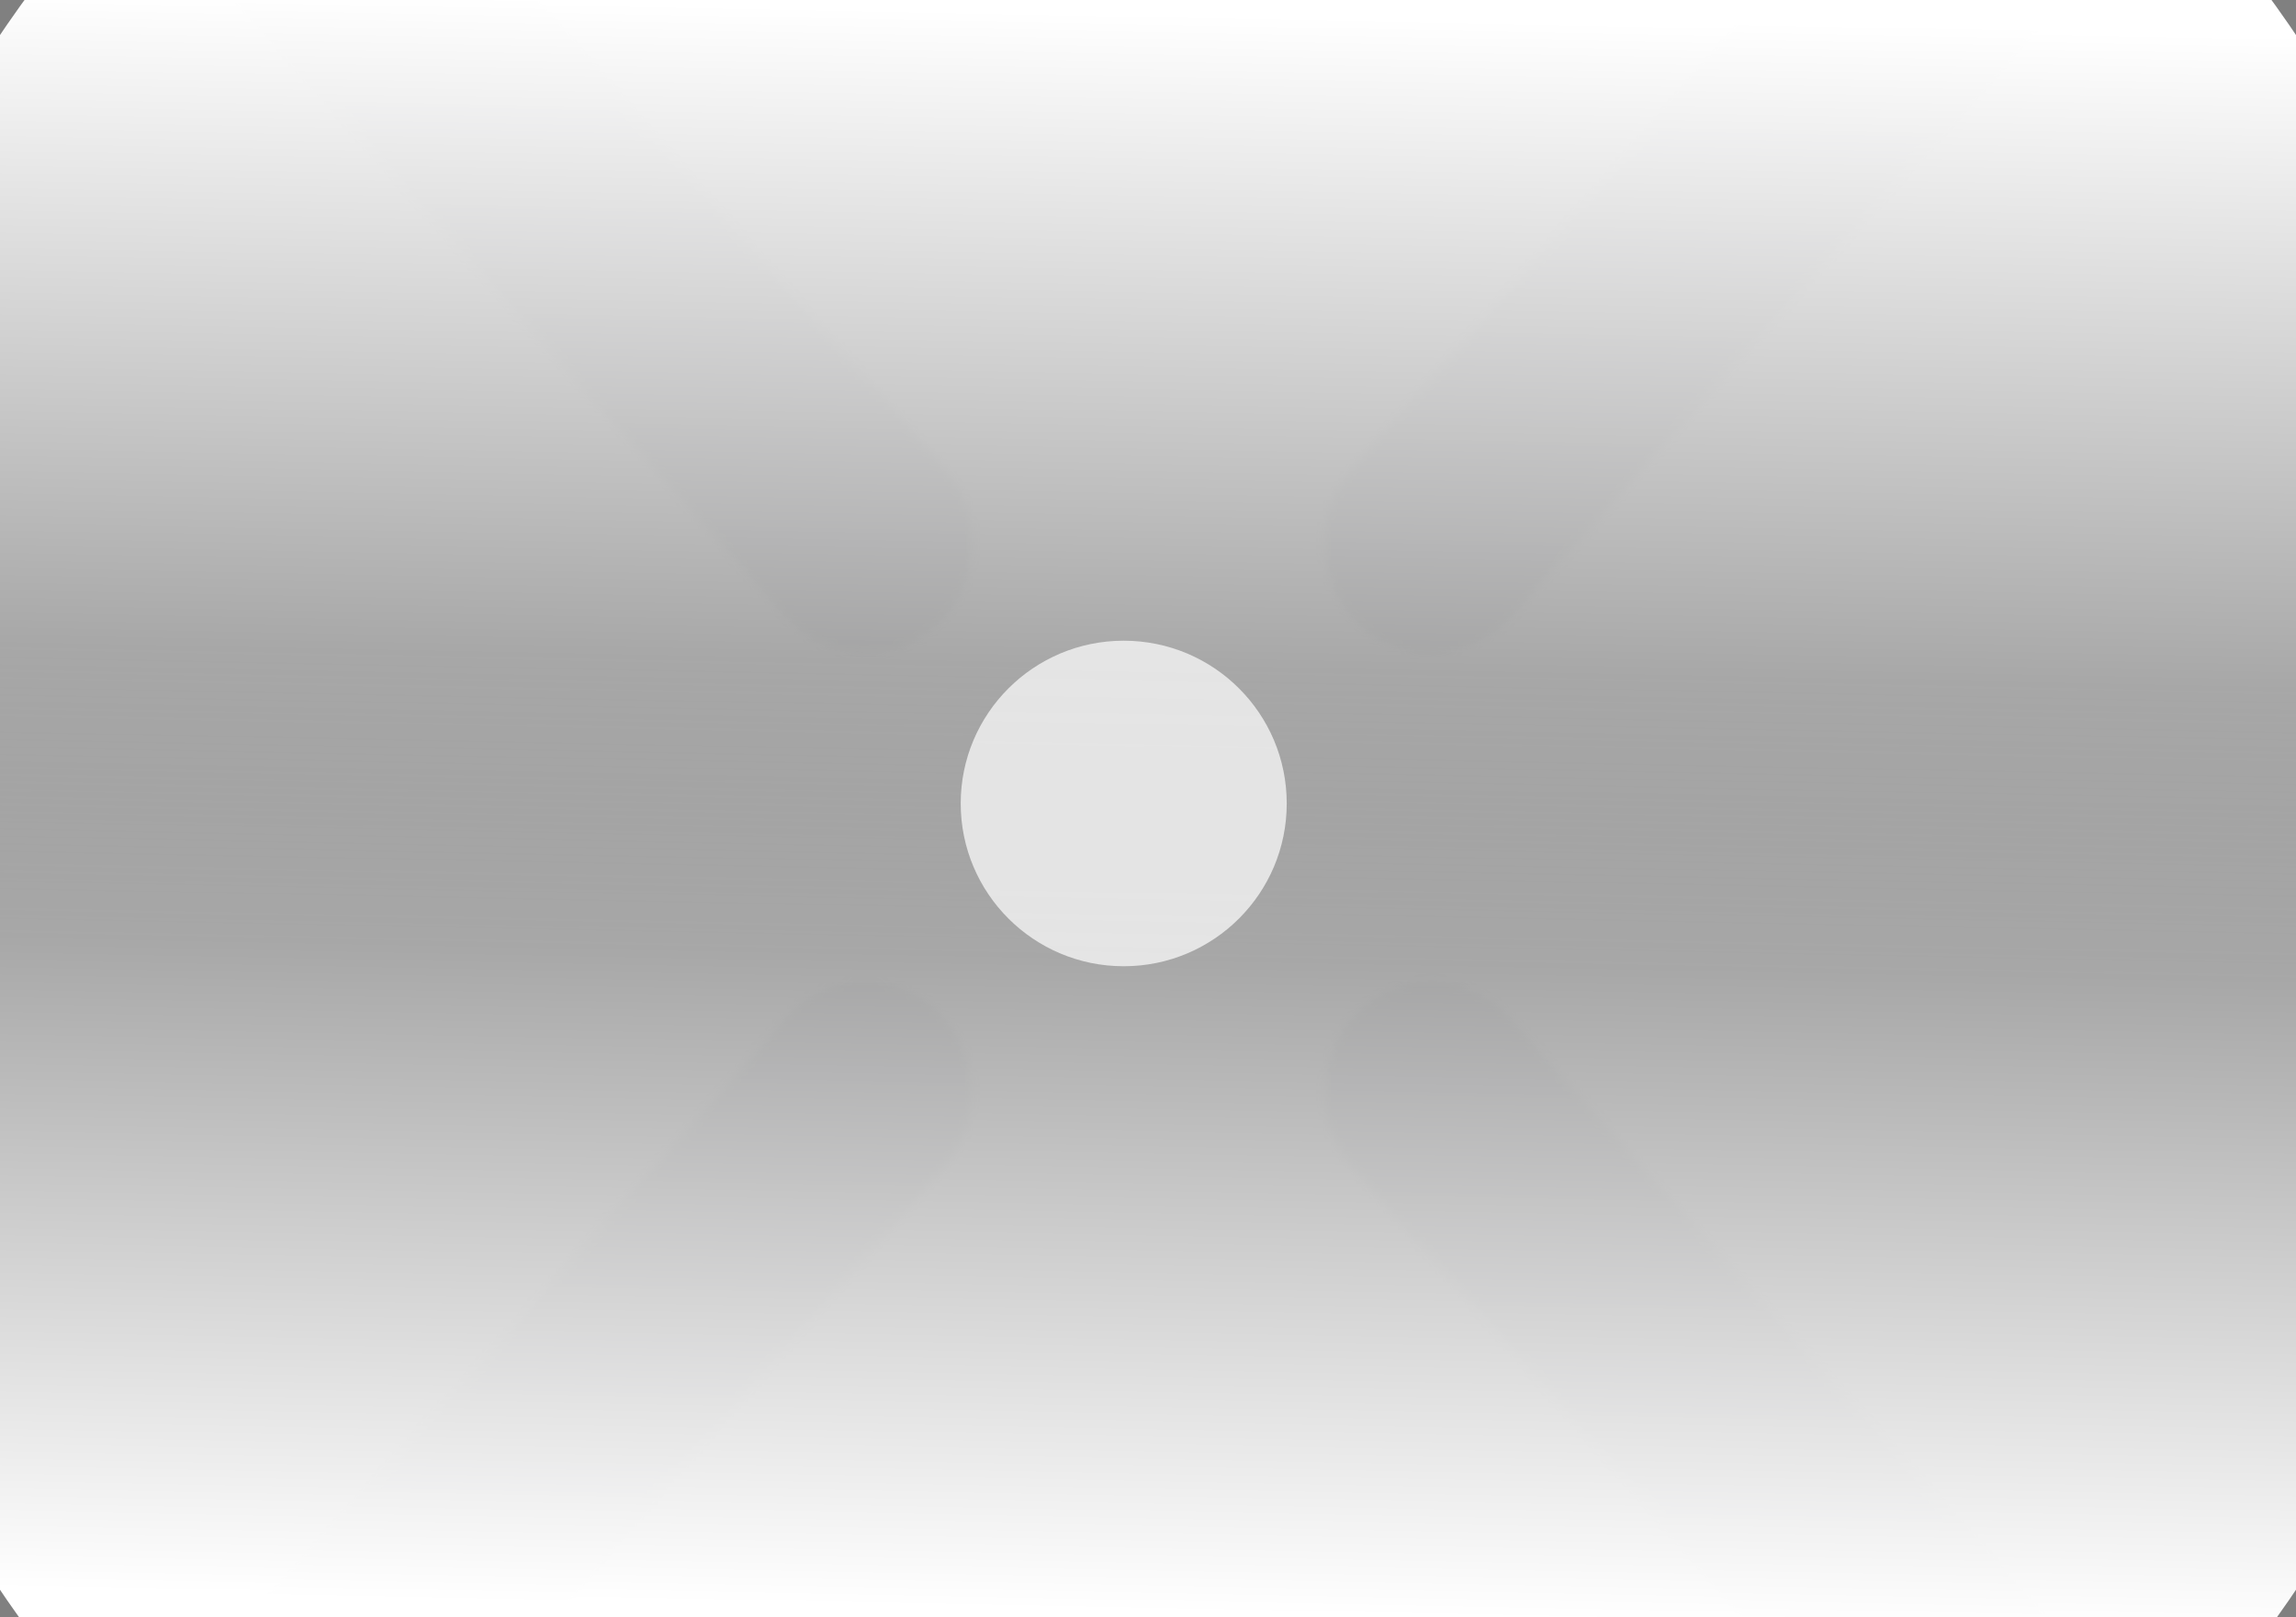 <svg width="308" height="217" viewBox="0 0 308 217" fill="none" xmlns="http://www.w3.org/2000/svg">
<rect x="0" y="0" width="308" height="217" fill="#808080" stroke="none"/>
<g clip-path="url(#clip0_154_111)">
<mask id="mask0_154_111" style="mask-type:luminance" maskUnits="userSpaceOnUse" x="0" y="0" width="308" height="217">
<path d="M308 0H0V217H308V0Z" fill="white"/>
</mask>
<g mask="url(#mask0_154_111)">
<g opacity="0.083">
<mask id="mask1_154_111" style="mask-type:luminance" maskUnits="userSpaceOnUse" x="-1" y="-58" width="132" height="146">
<path d="M14.327 -57.305C11.533 -57.314 8.797 -56.482 6.454 -54.912C4.112 -53.341 2.264 -51.1 1.137 -48.463C0.01 -45.826 -0.347 -42.907 0.11 -40.064C0.567 -37.221 1.818 -34.577 3.709 -32.455L105.426 82.866C108.048 85.687 111.618 87.363 115.402 87.552C119.186 87.74 122.896 86.426 125.769 83.879C127.174 82.57 128.314 80.988 129.124 79.224C129.934 77.459 130.398 75.547 130.489 73.597C130.58 71.647 130.297 69.698 129.656 67.861C129.015 66.024 128.028 64.336 126.752 62.894L24.945 -52.427C23.602 -53.958 21.964 -55.183 20.136 -56.023C18.307 -56.863 16.329 -57.3 14.327 -57.305Z" fill="white"/>
</mask>
<g mask="url(#mask1_154_111)">
<path d="M73.082 -125.774L-72.146 7.205L57.259 157.572L202.487 24.593L73.082 -125.774Z" fill="#474C50"/>
</g>
<mask id="mask2_154_111" style="mask-type:luminance" maskUnits="userSpaceOnUse" x="-1" y="131" width="132" height="146">
<path d="M105.337 136.615L3.708 251.936C2.433 253.378 1.446 255.066 0.804 256.903C0.163 258.739 -0.12 260.689 -0.029 262.639C0.062 264.588 0.526 266.501 1.336 268.265C2.146 270.029 3.285 271.611 4.69 272.92C10.311 278.258 19.858 277.706 25.033 271.908L126.662 156.495C127.934 155.05 128.917 153.362 129.555 151.526C130.194 149.689 130.476 147.741 130.385 145.793C130.294 143.844 129.831 141.933 129.024 140.169C128.217 138.405 127.081 136.822 125.681 135.51C124.281 134.199 122.644 133.185 120.863 132.526C119.083 131.867 117.195 131.577 115.306 131.671C113.417 131.765 111.564 132.241 109.854 133.074C108.143 133.907 106.609 135.078 105.337 136.523" fill="white"/>
</mask>
<g mask="url(#mask2_154_111)">
<path d="M73.145 63.266L-72.083 196.246L57.316 346.606L202.544 213.626L73.145 63.266Z" fill="#474C50"/>
</g>
<mask id="mask3_154_111" style="mask-type:luminance" maskUnits="userSpaceOnUse" x="177" y="-58" width="132" height="146">
<path d="M283.075 -52.427L181.357 62.894C180.081 64.336 179.095 66.024 178.453 67.861C177.812 69.697 177.529 71.647 177.62 73.597C177.711 75.546 178.175 77.459 178.985 79.223C179.794 80.987 180.934 82.569 182.339 83.878C187.96 89.216 197.507 88.664 202.682 82.866L304.311 -32.455C306.865 -35.362 308.198 -39.195 308.017 -43.114C307.836 -47.033 306.156 -50.718 303.345 -53.361C300.535 -56.004 296.823 -57.39 293.023 -57.215C289.223 -57.04 285.646 -55.318 283.075 -52.427" fill="white"/>
</mask>
<g mask="url(#mask3_154_111)">
<path d="M251.558 -124.459L105.942 7.719L234.561 158.481L380.178 26.303L251.558 -124.459Z" fill="#474C50"/>
</g>
<mask id="mask4_154_111" style="mask-type:luminance" maskUnits="userSpaceOnUse" x="177" y="131" width="132" height="146">
<path d="M182.339 135.603C180.935 136.911 179.795 138.493 178.985 140.258C178.175 142.022 177.711 143.934 177.62 145.884C177.529 147.834 177.812 149.784 178.453 151.62C179.095 153.457 180.082 155.145 181.357 156.587L283.075 271.908C288.25 277.706 297.708 278.258 303.418 272.92C304.831 271.613 305.978 270.028 306.789 268.258C307.601 266.488 308.063 264.569 308.147 262.612V261.784C308.124 258.136 306.788 254.627 304.4 251.936L202.682 136.615C201.413 135.167 199.88 133.991 198.169 133.155C196.458 132.32 194.605 131.842 192.714 131.748C190.824 131.654 188.934 131.946 187.154 132.607C185.373 133.269 183.737 134.287 182.339 135.603" fill="white"/>
</mask>
<g mask="url(#mask4_154_111)">
<path d="M249.869 64.054L105.508 196.239L234.214 345.794L378.574 213.609L249.869 64.054Z" fill="#474C50"/>
</g>
</g>
</g>
<ellipse cx="150.743" cy="107.803" rx="21.867" ry="21.839" fill="#D9D9D9"/>
<circle cx="154" cy="109" r="186" fill="url(#paint0_linear_154_111)"/>
<circle cx="154" cy="109" r="186" transform="rotate(-180 154 109)" fill="url(#paint1_linear_154_111)"/>
</g>
<defs>
<linearGradient id="paint0_linear_154_111" x1="177" y1="2" x2="171.5" y2="280.5" gradientUnits="userSpaceOnUse">
<stop stop-color="white"/>
<stop offset="0.457" stop-color="white" stop-opacity="0"/>
</linearGradient>
<linearGradient id="paint1_linear_154_111" x1="177" y1="2" x2="171.5" y2="280.5" gradientUnits="userSpaceOnUse">
<stop stop-color="white"/>
<stop offset="0.457" stop-color="white" stop-opacity="0"/>
</linearGradient>
<clipPath id="clip0_154_111">
<rect width="308" height="217" fill="white"/>
</clipPath>
</defs>
</svg>

